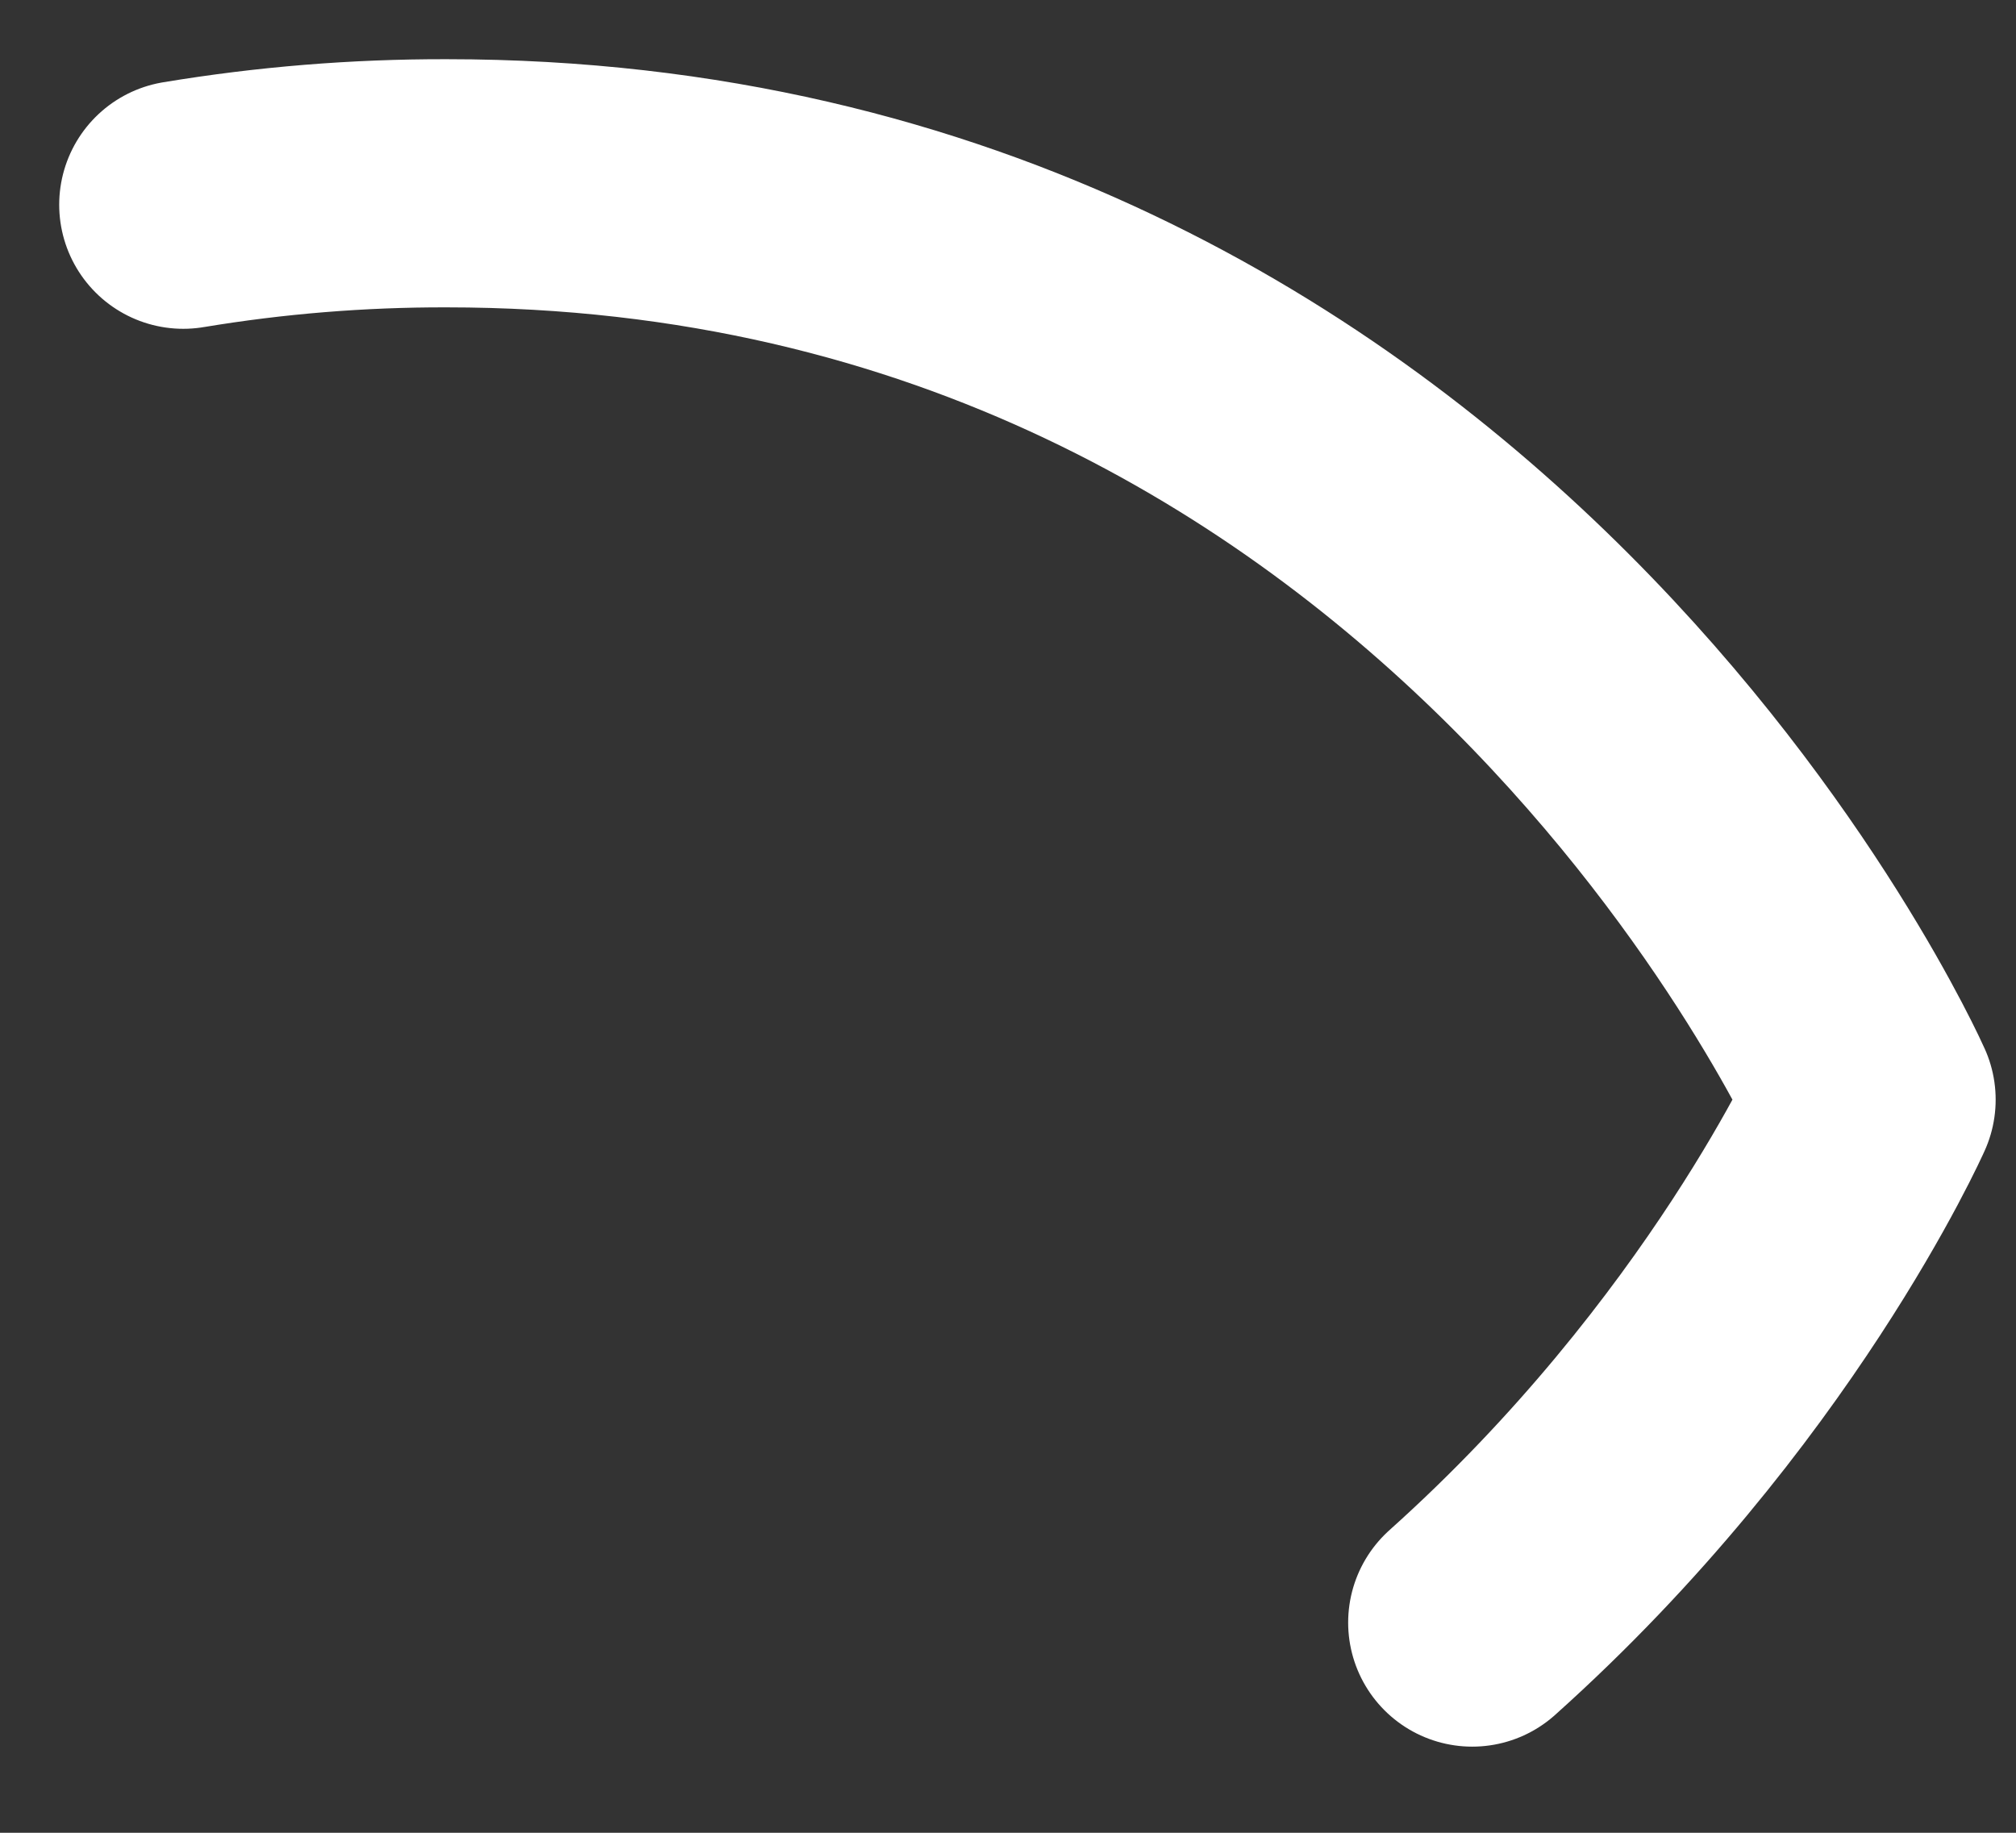 <?xml version="1.0" encoding="utf-8"?>
<svg xmlns="http://www.w3.org/2000/svg" fill="none" height="100%" overflow="visible" preserveAspectRatio="none" style="display: block;" viewBox="0 0 11 10" width="100%">
<rect x="0" y="0" width="11" height="10" fill="#333333" stroke="none"/>
<path d="M8.033 8.853C9.547 7.497 10.212 6 10.212 6C10.212 6 7.991 1 2.436 1C1.955 0.999 1.475 1.038 1 1.117" id="Vector" stroke="white" stroke-linecap="round" stroke-linejoin="round" stroke-width="1.354"/>
</svg>